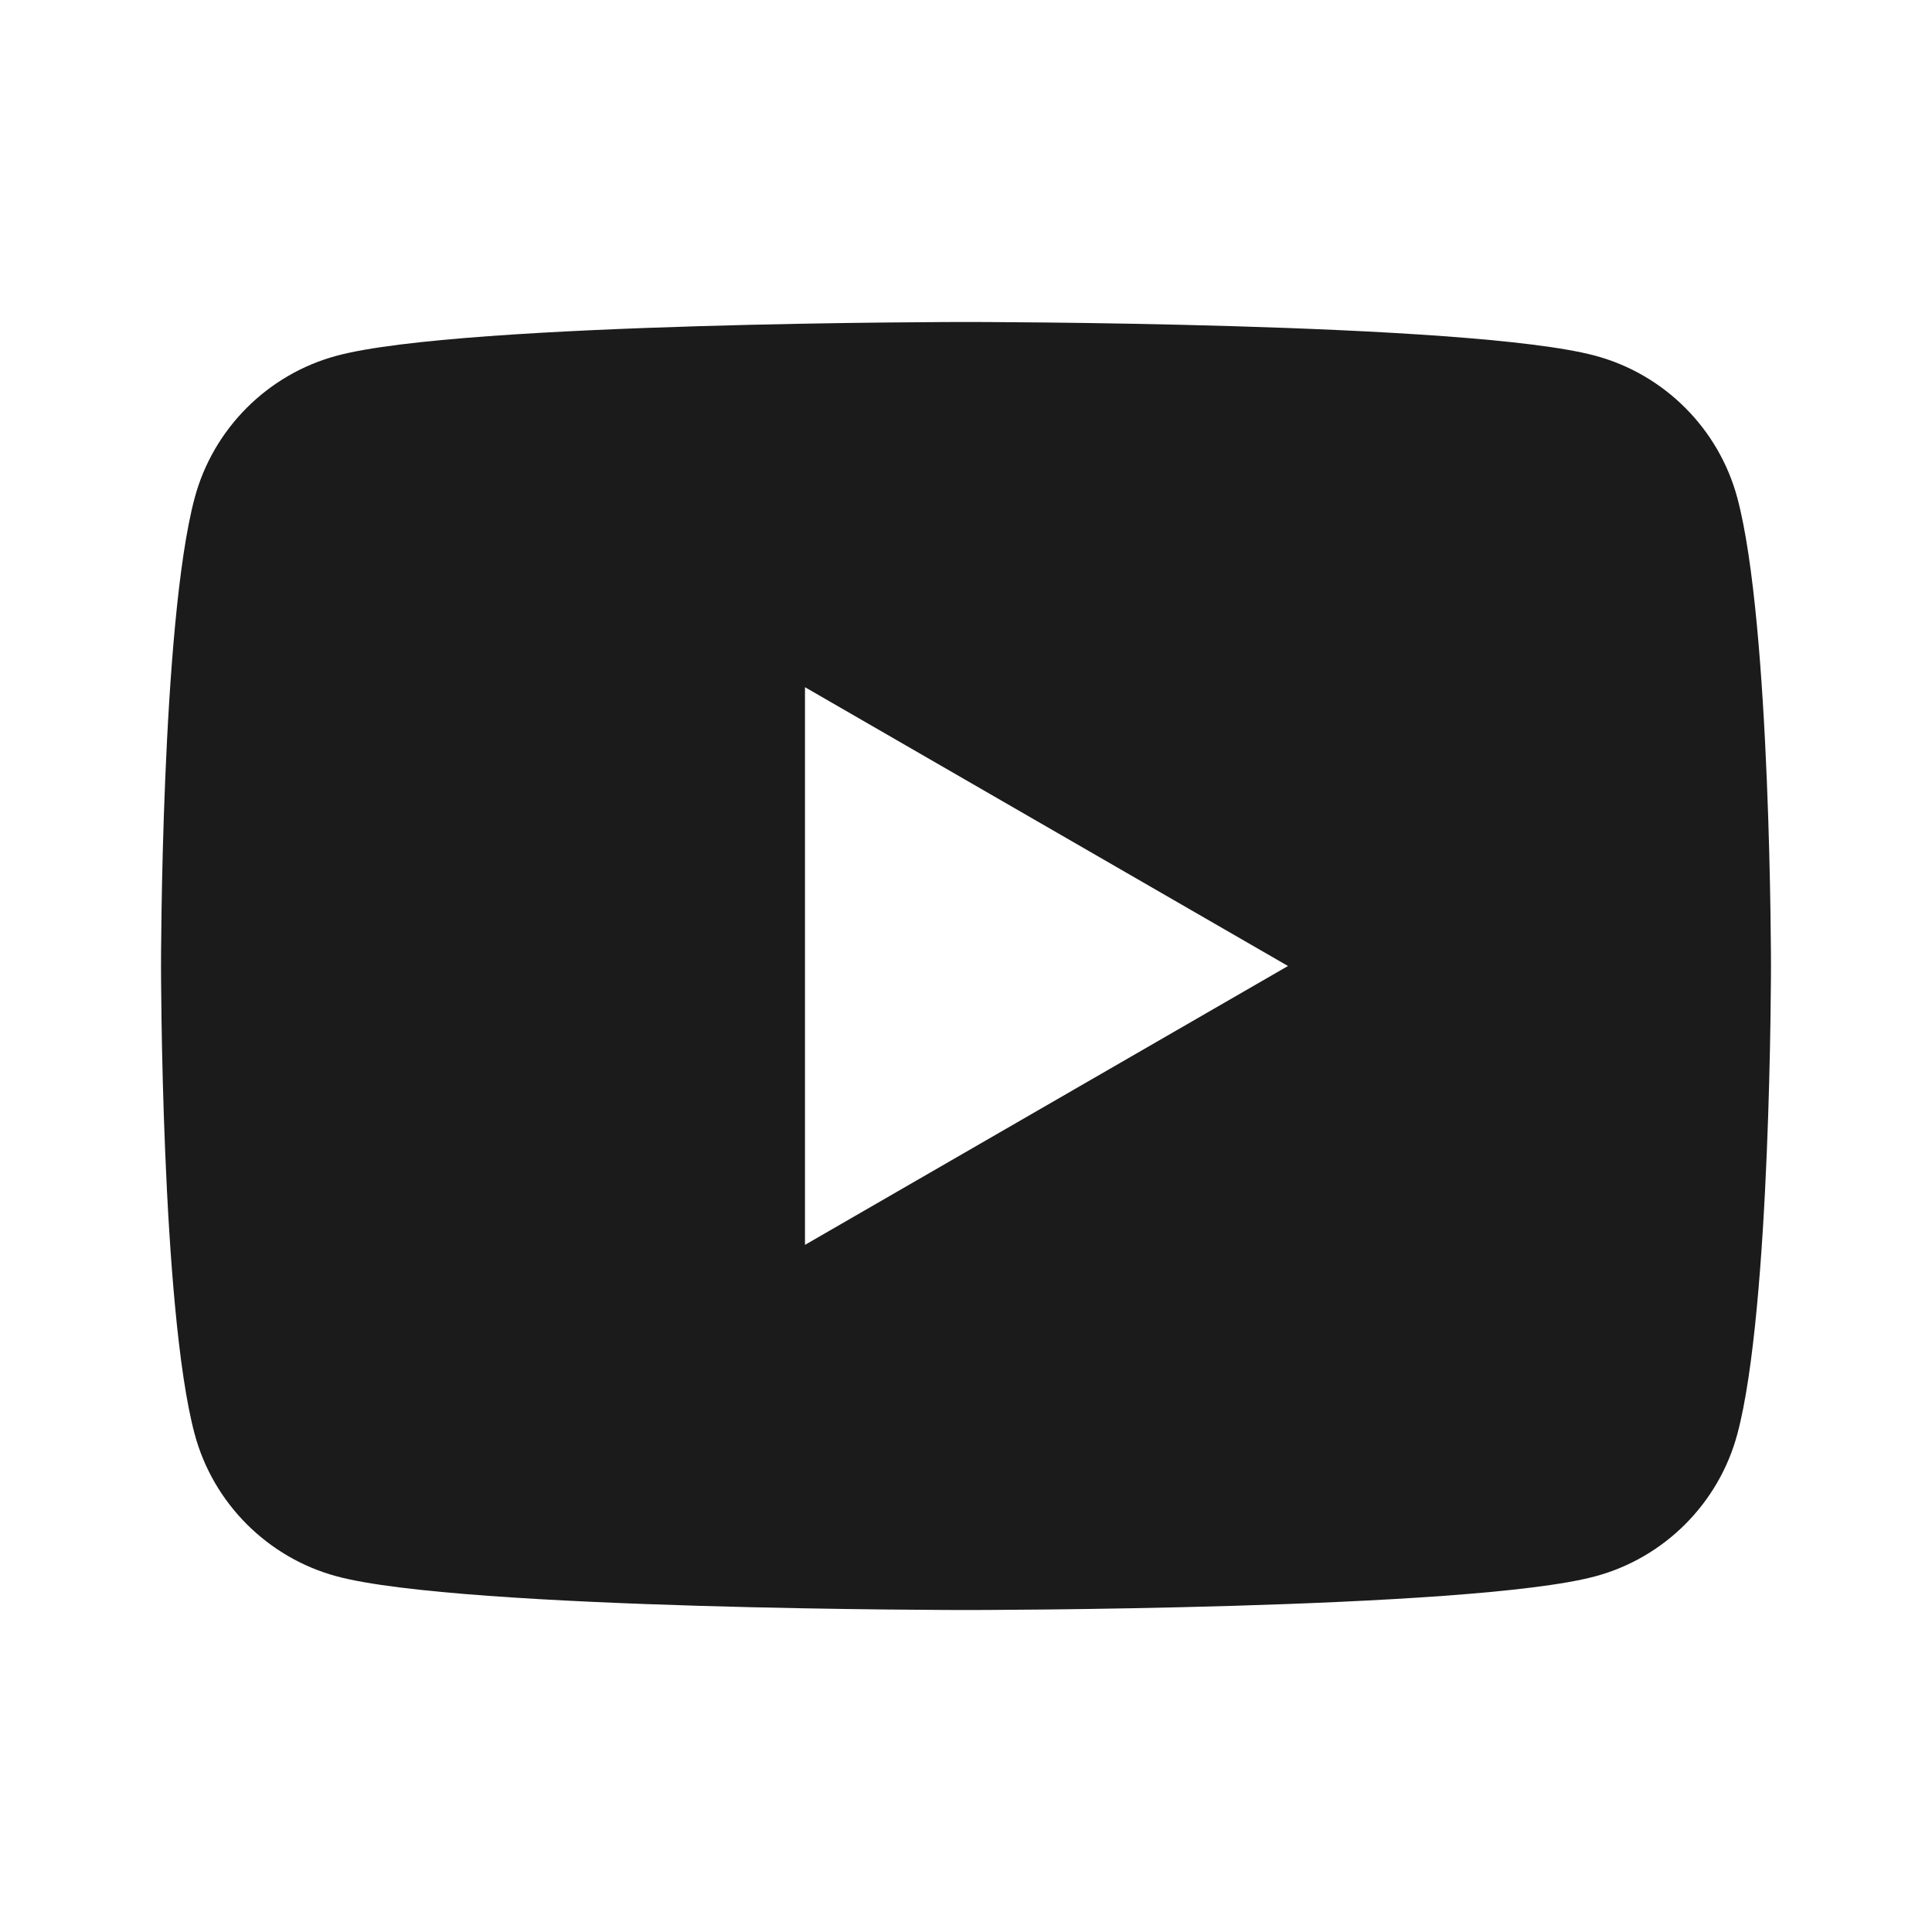 <svg width="32" height="32" viewBox="0 0 32 32" fill="none" xmlns="http://www.w3.org/2000/svg">
<path d="M28.776 8.248C28.469 7.101 27.565 6.197 26.419 5.891C24.339 5.333 16 5.333 16 5.333C16 5.333 7.661 5.333 5.581 5.891C4.435 6.197 3.531 7.101 3.224 8.248C2.667 10.328 2.667 16 2.667 16C2.667 16 2.667 21.672 3.224 23.752C3.531 24.899 4.435 25.803 5.581 26.11C7.661 26.667 16 26.667 16 26.667C16 26.667 24.339 26.667 26.419 26.11C27.567 25.803 28.469 24.899 28.776 23.752C29.333 21.672 29.333 16 29.333 16C29.333 16 29.333 10.328 28.776 8.248ZM13.333 20.619V11.382L21.333 16L13.333 20.619Z" fill="#1B1B1B"/>
</svg>
